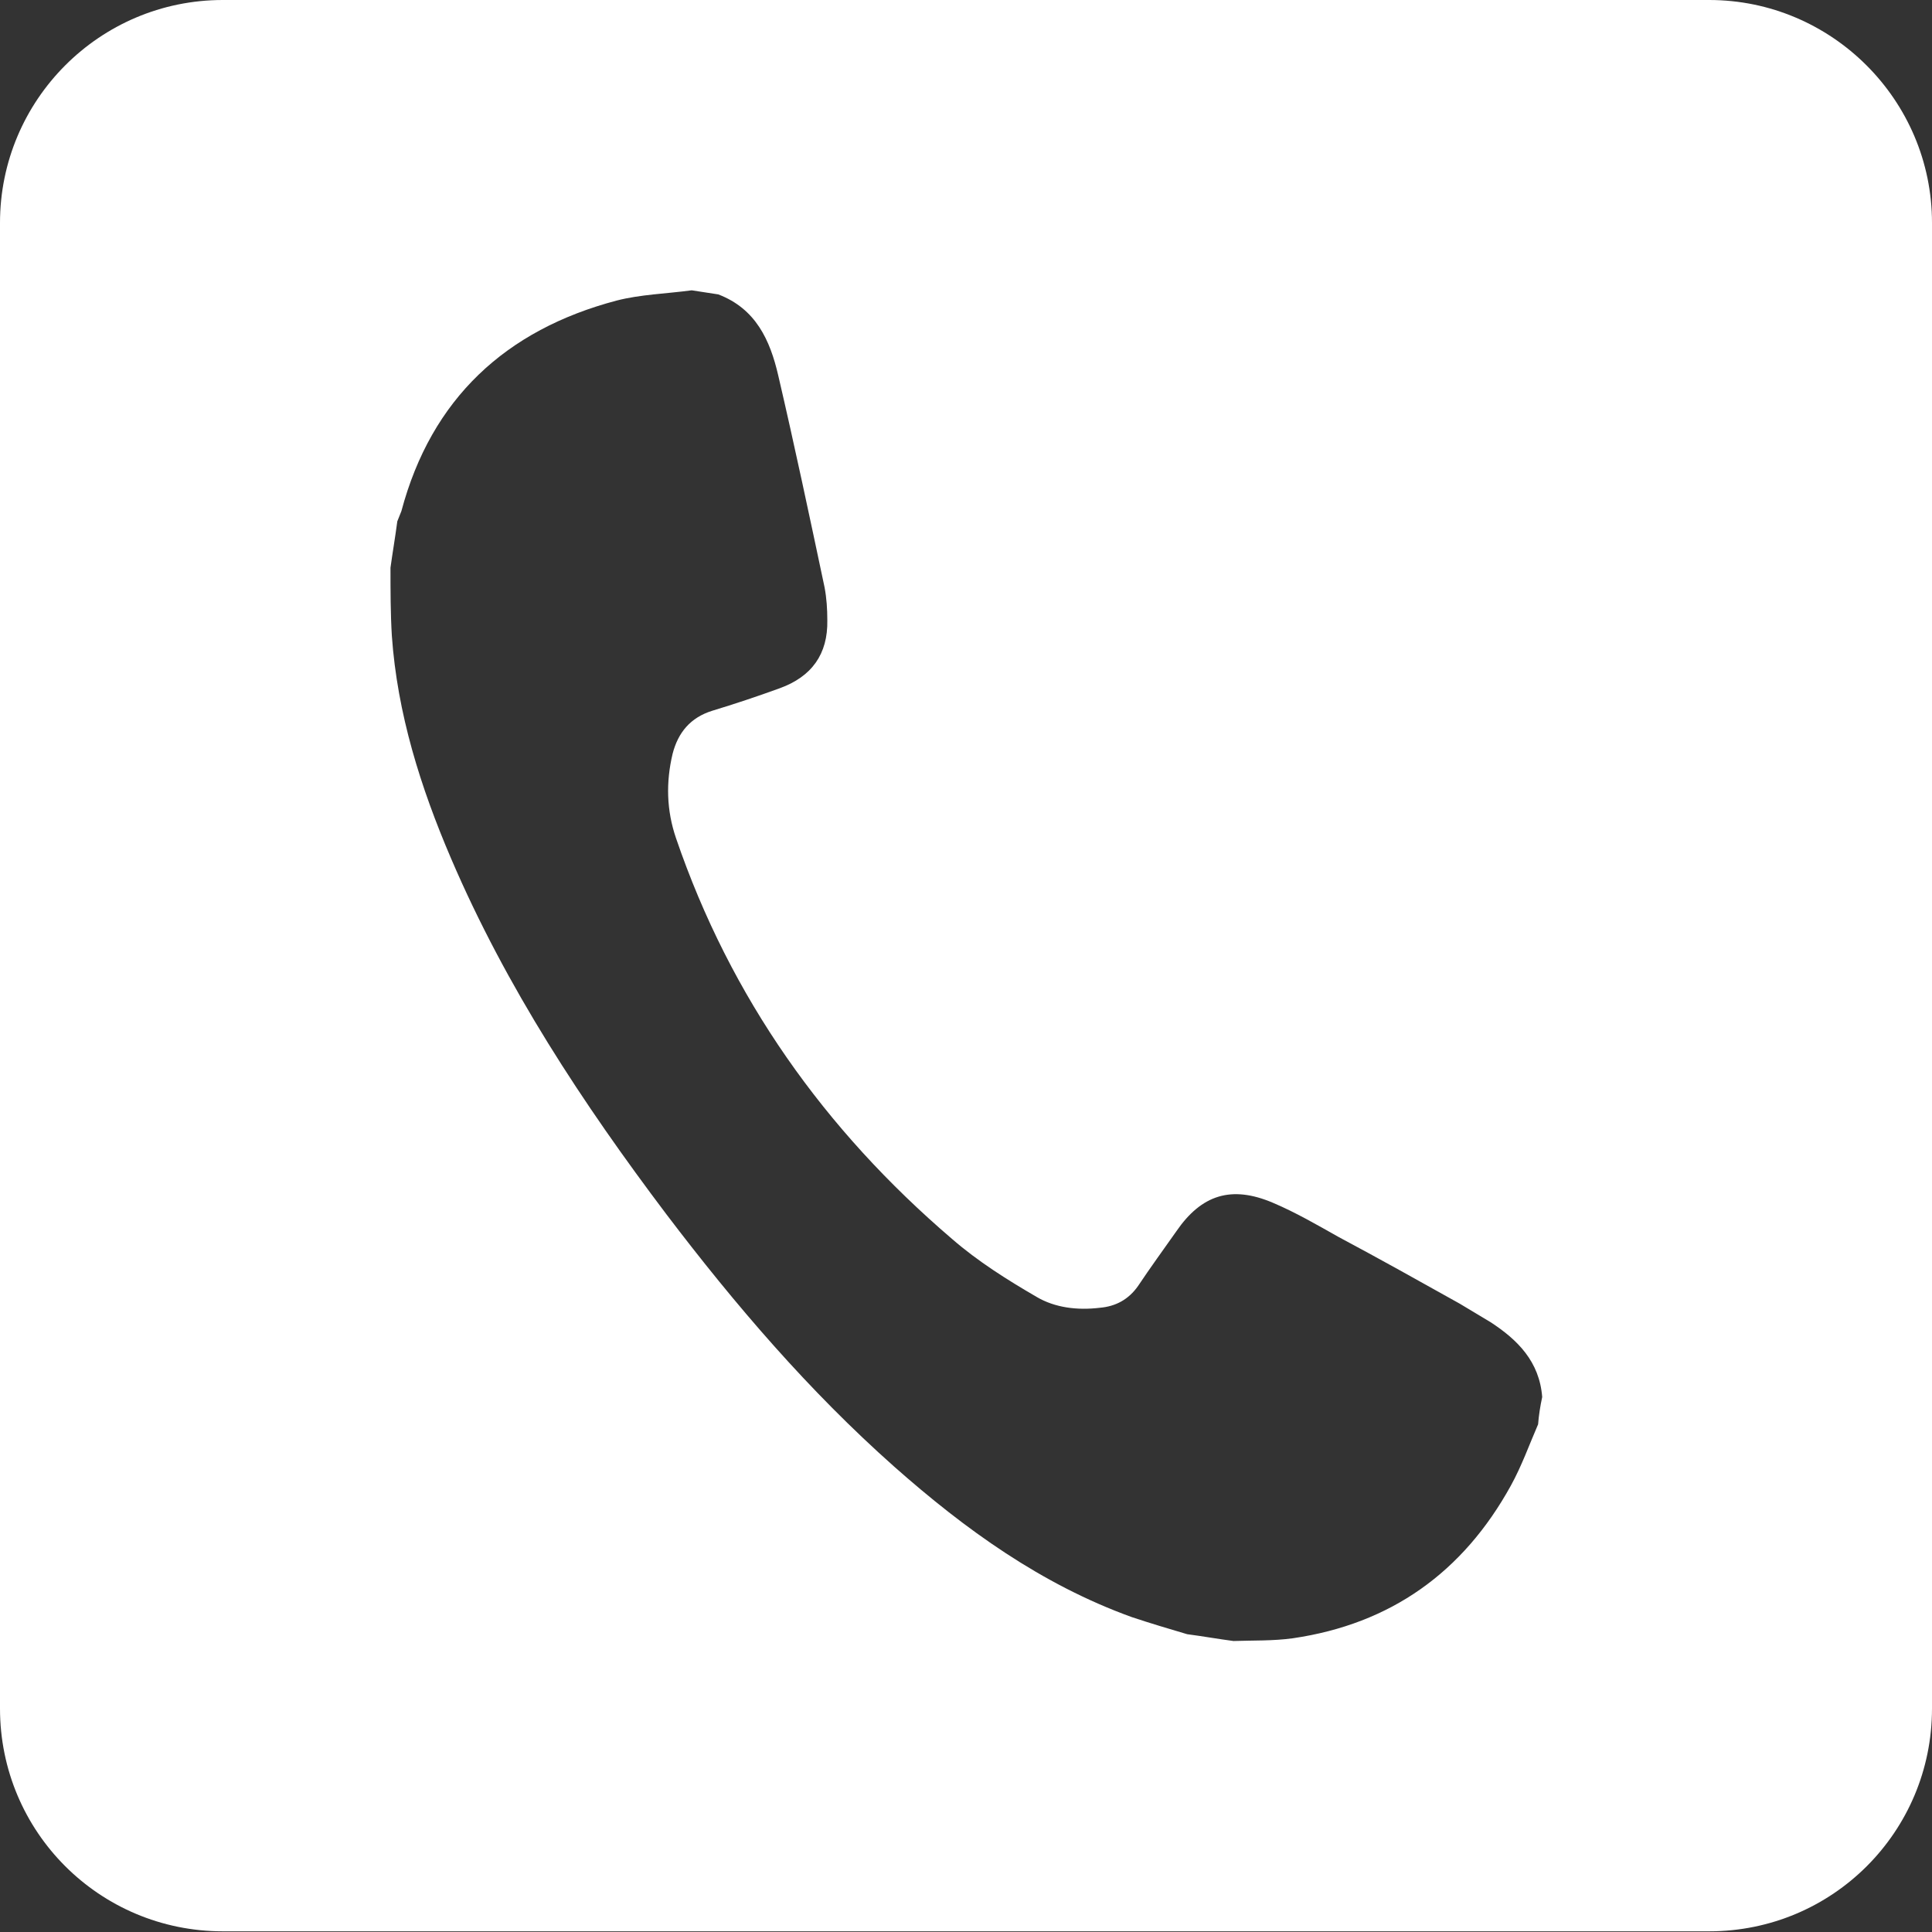 <?xml version="1.0" encoding="UTF-8"?>
<!-- Generator: Adobe Illustrator 28.1.0, SVG Export Plug-In . SVG Version: 6.00 Build 0)  -->
<svg xmlns="http://www.w3.org/2000/svg" xmlns:xlink="http://www.w3.org/1999/xlink" version="1.1" id="Ebene_1" x="0px" y="0px" viewBox="0 0 283.5 283.5" style="enable-background:new 0 0 283.5 283.5;" xml:space="preserve">
<rect x="0" y="0" width="283.5" height="283.5" fill="#333333" stroke="none"/>
<style type="text/css">
	.st0{fill:#FFFFFF;}
</style>
<g>
	<path class="st0" d="M250.8,0H32.7C14.6,0,0,14.7,0,32.7v218c0,18.1,14.6,32.7,32.7,32.7h218.1c18.1,0,32.7-14.6,32.7-32.7v-218   C283.5,14.7,268.8,0,250.8,0 M225.7,209c-1.3,3-2.4,6.1-4,9c-7,12.7-17.6,20.3-32,22.4c-2.9,0.4-5.8,0.3-8.7,0.4   c-2.3-0.3-4.5-0.7-6.8-1c-2.7-0.8-5.4-1.6-8.1-2.5c-13.3-4.8-24.5-12.9-34.9-22.1c-12.5-11.1-23.3-23.7-33.4-37   c-12.3-16.3-23.5-33.3-31.6-52.2c-4.5-10.5-7.9-21.3-8.7-32.7c-0.2-3.3-0.2-6.7-0.2-10c0.3-2.2,0.7-4.5,1-6.8   c0.2-0.5,0.4-1,0.6-1.5c4.4-16.5,15.3-26.6,31.6-30.9c3.5-0.9,7.3-1,11-1.5c1.3,0.2,2.6,0.4,3.9,0.6c5.5,2.1,7.6,6.7,8.8,11.9   c2.4,10.3,4.6,20.7,6.8,31.1c0.3,1.6,0.4,3.2,0.4,4.8c0.1,5-2.3,8.3-7,10c-3.3,1.2-6.6,2.3-9.9,3.3c-3.2,1-5,3.2-5.8,6.3   c-1,4.2-0.9,8.3,0.5,12.4c8,23.4,21.8,42.8,40.5,58.8c3.8,3.3,8.1,6,12.4,8.5c2.7,1.6,6,2,9.3,1.6c2.3-0.2,4.2-1.2,5.6-3.2   c1.8-2.7,3.7-5.3,5.6-8c3.7-5.4,8.1-6.8,14.2-4.2c3.3,1.4,6.4,3.2,9.6,5c6,3.2,11.9,6.5,17.8,9.8c1.5,0.9,3,1.8,4.5,2.7   c4,2.6,7.2,5.8,7.6,11C226,206.4,225.8,207.7,225.7,209"></path>
</g>
</svg>
